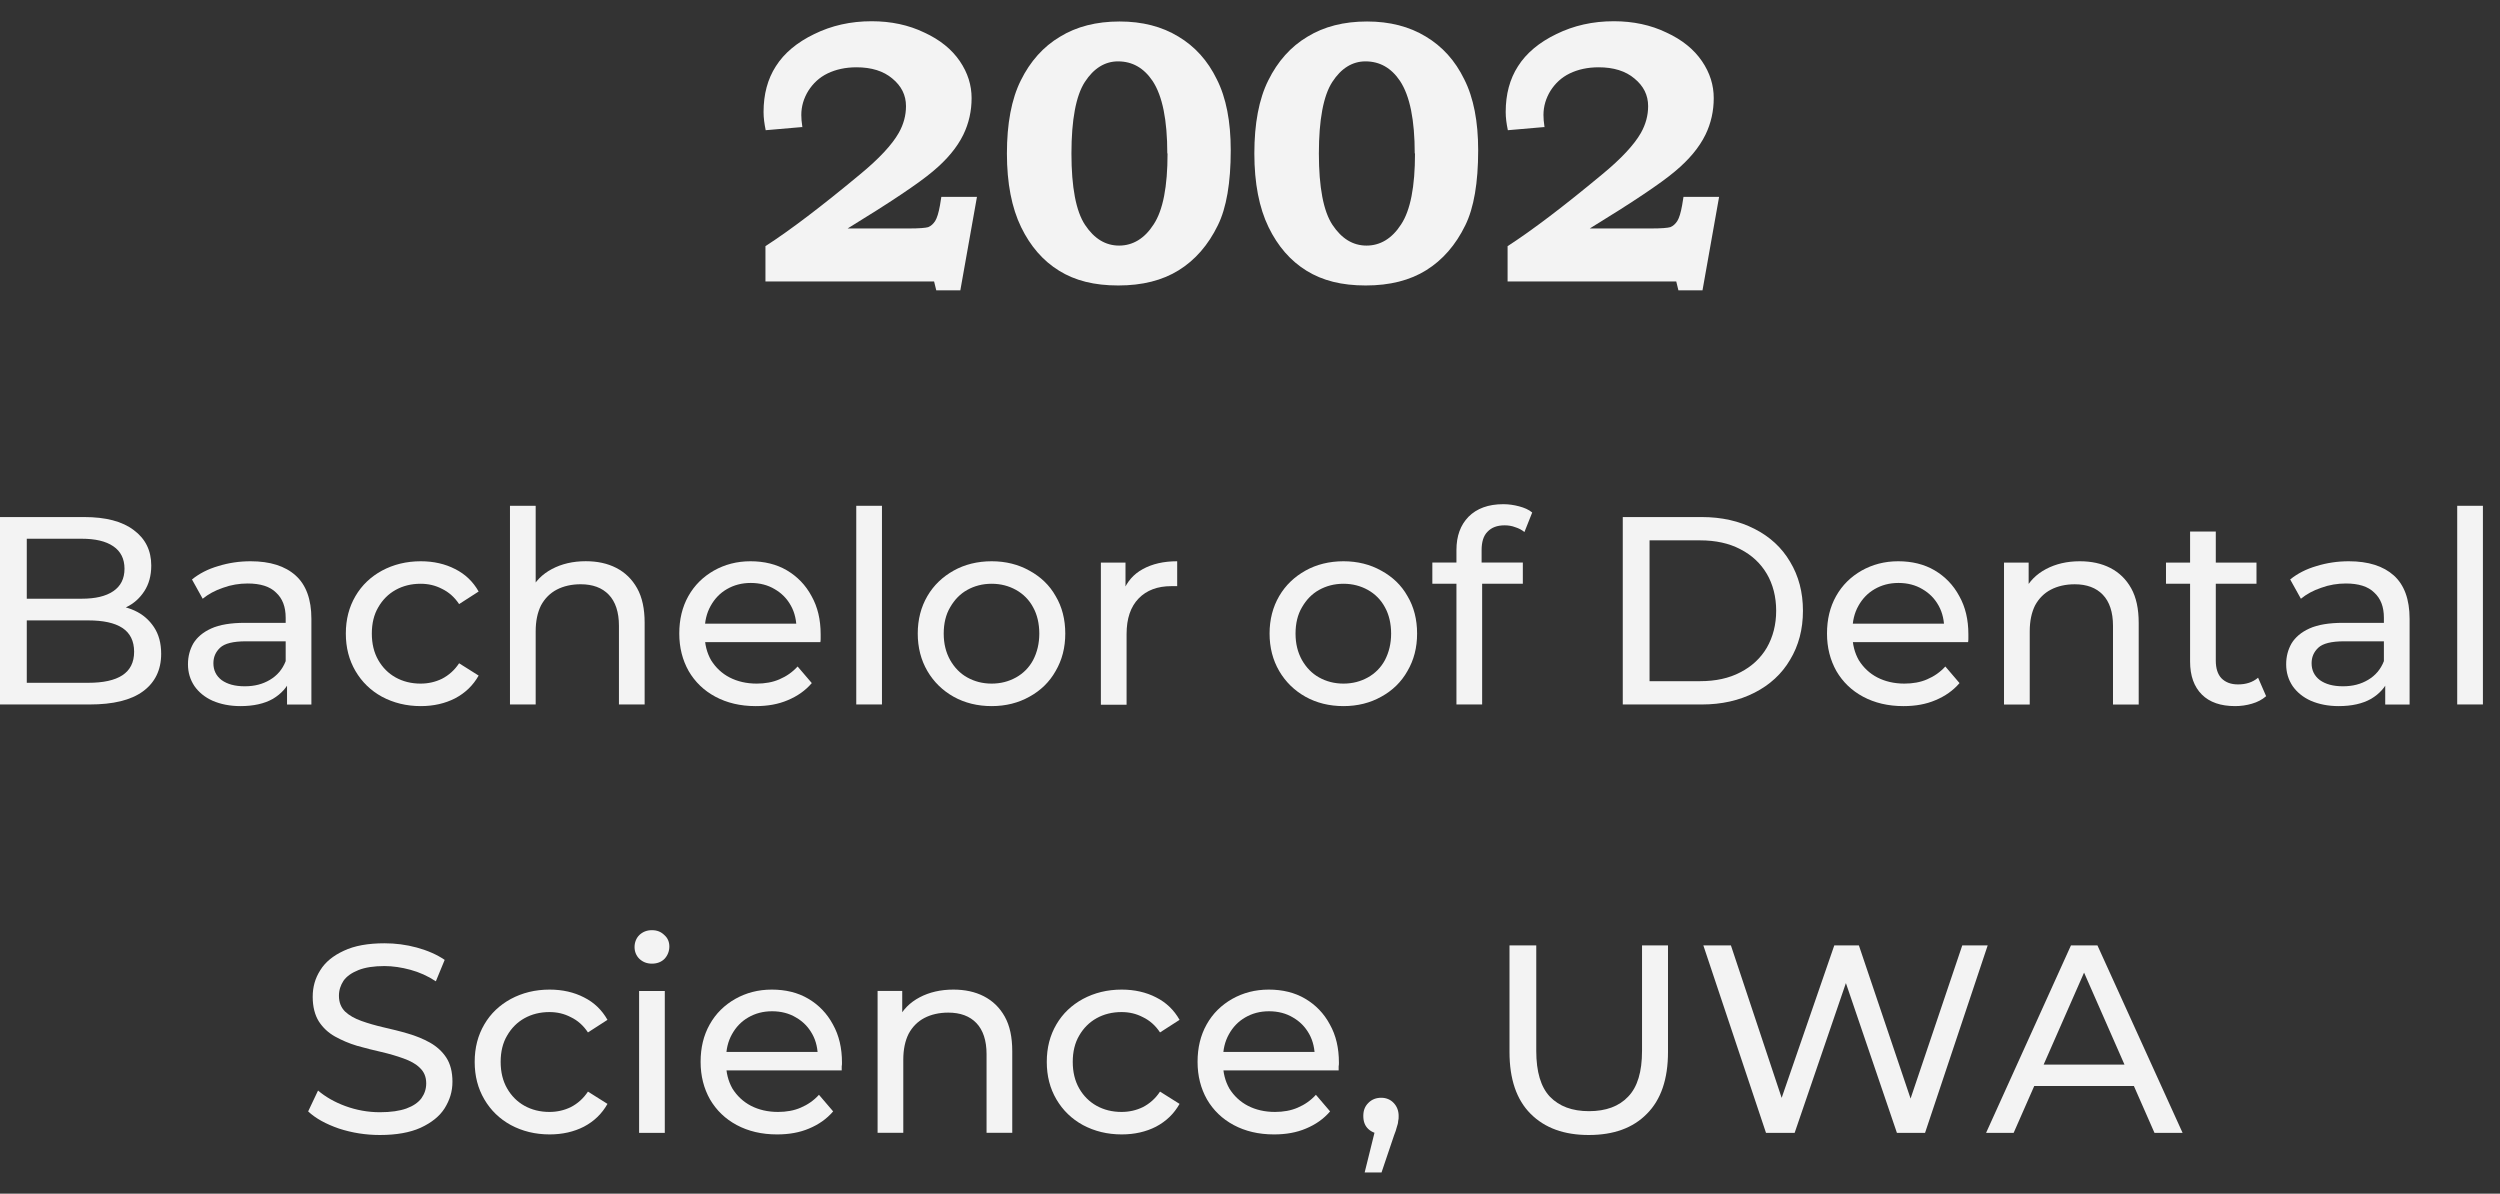<svg xmlns="http://www.w3.org/2000/svg" width="111" height="53" viewBox="0 0 111 53" fill="none"><rect x="0" y="0" width="111" height="53" fill="#333333" stroke="none"/><path d="M68.589 5.639L66.949 5.781C66.889 5.496 66.853 5.235 66.853 4.973C66.853 4.189 67.032 3.511 67.4 2.94C67.769 2.358 68.339 1.882 69.1 1.514C69.873 1.134 70.717 0.943 71.656 0.943C72.512 0.943 73.296 1.11 73.986 1.443C74.687 1.764 75.21 2.192 75.567 2.715C75.924 3.238 76.09 3.784 76.09 4.355C76.09 4.926 75.971 5.472 75.721 5.984C75.448 6.542 74.996 7.089 74.366 7.612C73.748 8.135 72.488 8.979 70.586 10.144H73.32C73.76 10.144 74.045 10.12 74.164 10.085C74.283 10.037 74.39 9.942 74.473 9.811C74.556 9.68 74.628 9.443 74.687 9.11L74.747 8.741H76.328L75.591 12.89H74.521L74.426 12.498H66.937V10.929C68.042 10.215 69.433 9.157 71.121 7.755C71.989 7.042 72.559 6.423 72.857 5.9C73.07 5.52 73.177 5.128 73.177 4.712C73.177 4.224 72.975 3.82 72.571 3.487C72.179 3.154 71.644 2.988 70.978 2.988C70.491 2.988 70.063 3.083 69.695 3.261C69.326 3.44 69.053 3.701 68.839 4.034C68.637 4.367 68.53 4.723 68.53 5.104C68.53 5.235 68.541 5.425 68.577 5.651L68.589 5.639Z" fill="#F3F3F3"></path><path d="M60.698 0.954C61.708 0.954 62.576 1.18 63.301 1.62C64.038 2.06 64.609 2.69 65.013 3.522C65.429 4.342 65.631 5.4 65.631 6.672C65.631 8.11 65.441 9.228 65.061 10C64.633 10.88 64.05 11.546 63.325 11.997C62.6 12.449 61.708 12.675 60.639 12.675C59.569 12.675 58.725 12.461 58.011 12.021C57.298 11.581 56.739 10.939 56.323 10.084C55.907 9.228 55.693 8.134 55.693 6.815C55.693 5.495 55.895 4.401 56.312 3.569C56.728 2.725 57.31 2.071 58.047 1.632C58.784 1.18 59.664 0.954 60.698 0.954ZM62.814 6.815C62.814 5.329 62.6 4.259 62.16 3.593C61.768 3.011 61.257 2.725 60.627 2.725C60.044 2.725 59.545 3.034 59.153 3.641C58.76 4.247 58.558 5.317 58.558 6.815C58.558 8.312 58.76 9.382 59.164 9.988C59.569 10.595 60.068 10.904 60.674 10.904C61.28 10.904 61.803 10.595 62.208 9.965C62.624 9.335 62.826 8.289 62.826 6.815H62.814Z" fill="#F3F3F3"></path><path d="M49.712 0.954C50.722 0.954 51.59 1.18 52.315 1.62C53.052 2.06 53.623 2.69 54.027 3.522C54.443 4.342 54.645 5.4 54.645 6.672C54.645 8.11 54.455 9.228 54.074 10C53.646 10.88 53.064 11.546 52.339 11.997C51.614 12.449 50.722 12.675 49.652 12.675C48.582 12.675 47.738 12.461 47.025 12.021C46.312 11.581 45.753 10.939 45.337 10.084C44.921 9.228 44.707 8.134 44.707 6.815C44.707 5.495 44.909 4.401 45.325 3.569C45.741 2.725 46.324 2.071 47.061 1.632C47.798 1.18 48.677 0.954 49.712 0.954ZM51.828 6.815C51.828 5.329 51.614 4.259 51.174 3.593C50.781 3.011 50.27 2.725 49.64 2.725C49.058 2.725 48.559 3.034 48.166 3.641C47.774 4.247 47.572 5.317 47.572 6.815C47.572 8.312 47.774 9.382 48.178 9.988C48.582 10.595 49.081 10.904 49.688 10.904C50.294 10.904 50.817 10.595 51.221 9.965C51.637 9.335 51.839 8.289 51.839 6.815H51.828Z" fill="#F3F3F3"></path><path d="M35.638 5.639L33.997 5.781C33.938 5.496 33.902 5.235 33.902 4.973C33.902 4.189 34.081 3.511 34.449 2.94C34.818 2.358 35.388 1.882 36.149 1.514C36.922 1.134 37.766 0.943 38.705 0.943C39.561 0.943 40.345 1.11 41.035 1.443C41.736 1.764 42.259 2.192 42.616 2.715C42.972 3.238 43.139 3.784 43.139 4.355C43.139 4.926 43.02 5.472 42.77 5.984C42.497 6.542 42.045 7.089 41.415 7.612C40.797 8.135 39.537 8.979 37.635 10.144H40.369C40.809 10.144 41.094 10.12 41.213 10.085C41.332 10.037 41.439 9.942 41.522 9.811C41.605 9.68 41.677 9.443 41.736 9.11L41.795 8.741H43.377L42.639 12.89H41.57L41.474 12.498H33.986V10.929C35.091 10.215 36.482 9.157 38.17 7.755C39.038 7.042 39.608 6.423 39.905 5.9C40.119 5.52 40.226 5.128 40.226 4.712C40.226 4.224 40.024 3.82 39.62 3.487C39.228 3.154 38.693 2.988 38.027 2.988C37.54 2.988 37.112 3.083 36.743 3.261C36.375 3.44 36.102 3.701 35.888 4.034C35.685 4.367 35.578 4.723 35.578 5.104C35.578 5.235 35.59 5.425 35.626 5.651L35.638 5.639Z" fill="#F3F3F3"></path><path d="M88.182 50.299L91.95 41.977H93.127L96.907 50.299H95.659L92.295 42.643H92.77L89.406 50.299H88.182ZM89.786 48.218L90.107 47.267H94.791L95.136 48.218H89.786Z" fill="#F3F3F3"></path><path d="M78.41 50.299L75.629 41.977H76.853L79.409 49.657H78.791L81.442 41.977H82.535L85.127 49.657H84.532L87.124 41.977H88.253L85.472 50.299H84.223L81.798 43.178H82.119L79.682 50.299H78.41Z" fill="#F3F3F3"></path><path d="M70.54 50.394C69.447 50.394 68.591 50.085 67.961 49.455C67.331 48.825 67.022 47.909 67.022 46.709V41.977H68.21V46.661C68.21 47.588 68.412 48.266 68.817 48.694C69.233 49.122 69.803 49.336 70.552 49.336C71.301 49.336 71.883 49.122 72.287 48.694C72.704 48.266 72.906 47.588 72.906 46.661V41.977H74.059V46.709C74.059 47.909 73.75 48.825 73.12 49.455C72.501 50.085 71.646 50.394 70.54 50.394Z" fill="#F3F3F3"></path><path d="M60.591 52.057L61.185 49.656L61.34 50.346C61.114 50.346 60.912 50.274 60.757 50.132C60.603 49.989 60.531 49.799 60.531 49.549C60.531 49.299 60.603 49.121 60.757 48.967C60.912 48.812 61.102 48.741 61.328 48.741C61.554 48.741 61.744 48.824 61.886 48.978C62.029 49.133 62.1 49.323 62.1 49.549C62.1 49.632 62.1 49.704 62.077 49.787C62.077 49.858 62.053 49.941 62.017 50.048C61.993 50.143 61.958 50.262 61.898 50.405L61.34 52.057H60.591Z" fill="#F3F3F3"></path><path d="M56.56 50.368C55.882 50.368 55.288 50.226 54.777 49.952C54.266 49.679 53.873 49.299 53.588 48.811C53.315 48.324 53.172 47.777 53.172 47.147C53.172 46.517 53.303 45.97 53.576 45.483C53.849 44.995 54.23 44.627 54.705 44.354C55.193 44.08 55.728 43.938 56.334 43.938C56.94 43.938 57.487 44.068 57.95 44.342C58.414 44.615 58.783 44.995 59.044 45.483C59.318 45.97 59.448 46.529 59.448 47.183C59.448 47.23 59.448 47.29 59.436 47.349C59.436 47.409 59.436 47.468 59.436 47.527H54.075V46.707H58.842L58.379 46.992C58.379 46.588 58.307 46.232 58.129 45.911C57.95 45.59 57.713 45.352 57.404 45.174C57.106 44.995 56.75 44.9 56.346 44.9C55.942 44.9 55.597 44.995 55.288 45.174C54.979 45.352 54.741 45.602 54.563 45.923C54.384 46.244 54.301 46.6 54.301 47.016V47.206C54.301 47.623 54.396 48.003 54.586 48.336C54.788 48.657 55.062 48.918 55.407 49.097C55.751 49.275 56.156 49.37 56.607 49.37C56.976 49.37 57.321 49.31 57.618 49.18C57.927 49.049 58.2 48.859 58.426 48.609L59.056 49.346C58.771 49.679 58.414 49.929 57.986 50.107C57.57 50.285 57.095 50.368 56.572 50.368H56.56Z" fill="#F3F3F3"></path><path d="M49.805 50.368C49.163 50.368 48.593 50.226 48.081 49.952C47.582 49.679 47.19 49.299 46.904 48.811C46.619 48.324 46.477 47.777 46.477 47.147C46.477 46.517 46.619 45.97 46.904 45.483C47.19 44.995 47.582 44.627 48.081 44.354C48.593 44.08 49.163 43.938 49.805 43.938C50.376 43.938 50.887 44.056 51.327 44.282C51.778 44.508 52.123 44.841 52.373 45.281L51.505 45.84C51.303 45.53 51.041 45.304 50.744 45.162C50.447 45.007 50.138 44.936 49.793 44.936C49.377 44.936 49.008 45.031 48.688 45.209C48.367 45.388 48.105 45.649 47.915 45.982C47.725 46.303 47.63 46.695 47.63 47.147C47.63 47.599 47.725 47.991 47.915 48.324C48.105 48.657 48.367 48.918 48.688 49.097C49.008 49.275 49.377 49.37 49.793 49.37C50.138 49.37 50.447 49.299 50.744 49.156C51.041 49.002 51.303 48.776 51.505 48.467L52.373 49.013C52.123 49.453 51.778 49.786 51.327 50.024C50.887 50.25 50.376 50.368 49.805 50.368Z" fill="#F3F3F3"></path><path d="M42.329 43.938C42.84 43.938 43.292 44.033 43.684 44.235C44.076 44.437 44.385 44.734 44.611 45.138C44.837 45.542 44.944 46.053 44.944 46.672V50.297H43.803V46.802C43.803 46.196 43.648 45.733 43.351 45.423C43.054 45.114 42.638 44.96 42.103 44.96C41.699 44.96 41.342 45.043 41.045 45.197C40.748 45.352 40.51 45.59 40.344 45.899C40.189 46.208 40.106 46.588 40.106 47.052V50.297H38.965V43.997H40.059V45.697L39.88 45.245C40.082 44.829 40.403 44.508 40.831 44.282C41.259 44.056 41.758 43.938 42.329 43.938Z" fill="#F3F3F3"></path><path d="M34.495 50.368C33.818 50.368 33.223 50.226 32.712 49.952C32.201 49.679 31.809 49.299 31.523 48.811C31.25 48.324 31.107 47.777 31.107 47.147C31.107 46.517 31.238 45.97 31.512 45.483C31.785 44.995 32.165 44.627 32.641 44.354C33.128 44.08 33.663 43.938 34.269 43.938C34.876 43.938 35.422 44.068 35.886 44.342C36.35 44.615 36.718 44.995 36.98 45.483C37.253 45.97 37.384 46.529 37.384 47.183C37.384 47.23 37.384 47.29 37.372 47.349C37.372 47.409 37.372 47.468 37.372 47.527H32.011V46.707H36.778L36.314 46.992C36.314 46.588 36.243 46.232 36.064 45.911C35.886 45.59 35.648 45.352 35.339 45.174C35.042 44.995 34.685 44.9 34.281 44.9C33.877 44.9 33.532 44.995 33.223 45.174C32.914 45.352 32.676 45.602 32.498 45.923C32.32 46.244 32.237 46.6 32.237 47.016V47.206C32.237 47.623 32.332 48.003 32.522 48.336C32.724 48.657 32.998 48.918 33.342 49.097C33.687 49.275 34.091 49.37 34.543 49.37C34.911 49.37 35.256 49.31 35.553 49.18C35.862 49.049 36.136 48.859 36.362 48.609L36.992 49.346C36.706 49.679 36.35 49.929 35.922 50.107C35.506 50.285 35.03 50.368 34.507 50.368H34.495Z" fill="#F3F3F3"></path><path d="M28.376 50.299V43.999H29.517V50.299H28.376ZM28.947 42.786C28.721 42.786 28.542 42.715 28.388 42.572C28.245 42.43 28.174 42.251 28.174 42.049C28.174 41.847 28.245 41.657 28.388 41.514C28.542 41.372 28.721 41.3 28.947 41.3C29.172 41.3 29.351 41.372 29.493 41.514C29.648 41.645 29.719 41.823 29.719 42.025C29.719 42.227 29.648 42.418 29.505 42.572C29.363 42.715 29.172 42.786 28.947 42.786Z" fill="#F3F3F3"></path><path d="M24.405 50.368C23.763 50.368 23.192 50.226 22.681 49.952C22.182 49.679 21.789 49.299 21.504 48.811C21.219 48.324 21.076 47.777 21.076 47.147C21.076 46.517 21.219 45.97 21.504 45.483C21.789 44.995 22.182 44.627 22.681 44.354C23.192 44.08 23.763 43.938 24.405 43.938C24.975 43.938 25.486 44.056 25.926 44.282C26.378 44.508 26.723 44.841 26.972 45.281L26.105 45.84C25.902 45.53 25.641 45.304 25.344 45.162C25.047 45.007 24.737 44.936 24.393 44.936C23.977 44.936 23.608 45.031 23.287 45.209C22.966 45.388 22.705 45.649 22.515 45.982C22.324 46.303 22.229 46.695 22.229 47.147C22.229 47.599 22.324 47.991 22.515 48.324C22.705 48.657 22.966 48.918 23.287 49.097C23.608 49.275 23.977 49.37 24.393 49.37C24.737 49.37 25.047 49.299 25.344 49.156C25.641 49.002 25.902 48.776 26.105 48.467L26.972 49.013C26.723 49.453 26.378 49.786 25.926 50.024C25.486 50.25 24.975 50.368 24.405 50.368Z" fill="#F3F3F3"></path><path d="M16.867 50.394C16.237 50.394 15.631 50.298 15.049 50.108C14.466 49.906 14.014 49.657 13.682 49.347L14.121 48.42C14.442 48.694 14.847 48.931 15.334 49.11C15.821 49.288 16.332 49.383 16.867 49.383C17.355 49.383 17.747 49.324 18.044 49.217C18.341 49.11 18.567 48.955 18.71 48.765C18.853 48.563 18.924 48.349 18.924 48.099C18.924 47.814 18.829 47.588 18.639 47.41C18.46 47.232 18.211 47.101 17.913 46.994C17.616 46.887 17.295 46.792 16.939 46.709C16.582 46.625 16.226 46.542 15.857 46.435C15.5 46.328 15.168 46.185 14.87 46.019C14.573 45.853 14.335 45.627 14.157 45.353C13.979 45.068 13.884 44.7 13.884 44.26C13.884 43.82 13.991 43.44 14.217 43.083C14.442 42.714 14.799 42.429 15.263 42.215C15.738 41.989 16.344 41.882 17.07 41.882C17.557 41.882 18.032 41.942 18.508 42.072C18.983 42.203 19.399 42.382 19.744 42.619L19.352 43.57C18.995 43.333 18.615 43.166 18.223 43.059C17.83 42.952 17.438 42.893 17.07 42.893C16.606 42.893 16.214 42.952 15.916 43.071C15.619 43.19 15.393 43.344 15.251 43.547C15.12 43.749 15.049 43.963 15.049 44.212C15.049 44.509 15.144 44.735 15.322 44.914C15.512 45.092 15.75 45.223 16.047 45.33C16.344 45.437 16.677 45.532 17.034 45.615C17.39 45.698 17.747 45.781 18.104 45.888C18.472 45.995 18.793 46.126 19.09 46.292C19.387 46.459 19.637 46.685 19.816 46.958C19.994 47.232 20.089 47.588 20.089 48.028C20.089 48.468 19.97 48.836 19.744 49.205C19.518 49.562 19.162 49.847 18.674 50.073C18.199 50.287 17.593 50.394 16.867 50.394Z" fill="#F3F3F3"></path><path d="M109.1 31.278V22.457H110.241V31.278H109.1Z" fill="#F3F3F3"></path><path d="M105.904 31.28V29.948L105.845 29.699V27.428C105.845 26.941 105.702 26.572 105.417 26.311C105.143 26.037 104.715 25.907 104.157 25.907C103.788 25.907 103.42 25.966 103.063 26.097C102.706 26.216 102.409 26.382 102.16 26.584L101.684 25.728C102.005 25.467 102.397 25.265 102.849 25.134C103.313 24.991 103.788 24.92 104.287 24.92C105.155 24.92 105.821 25.134 106.285 25.55C106.748 25.966 106.986 26.608 106.986 27.476V31.28H105.904ZM103.836 31.351C103.372 31.351 102.956 31.268 102.599 31.113C102.255 30.959 101.981 30.733 101.791 30.459C101.601 30.174 101.506 29.853 101.506 29.497C101.506 29.14 101.589 28.843 101.744 28.569C101.91 28.296 102.172 28.07 102.54 27.904C102.909 27.737 103.408 27.654 104.038 27.654H106.035V28.474H104.085C103.515 28.474 103.134 28.569 102.932 28.759C102.73 28.95 102.635 29.176 102.635 29.449C102.635 29.758 102.754 30.008 103.004 30.198C103.253 30.376 103.586 30.471 104.026 30.471C104.466 30.471 104.822 30.376 105.143 30.186C105.464 29.996 105.702 29.722 105.845 29.354L106.071 30.138C105.916 30.507 105.655 30.804 105.274 31.03C104.894 31.244 104.418 31.351 103.836 31.351Z" fill="#F3F3F3"></path><path d="M99.237 31.351C98.607 31.351 98.108 31.184 97.763 30.839C97.418 30.495 97.24 30.007 97.24 29.377V23.6H98.381V29.33C98.381 29.674 98.464 29.936 98.631 30.114C98.809 30.293 99.047 30.388 99.368 30.388C99.724 30.388 100.021 30.293 100.259 30.09L100.616 30.911C100.437 31.065 100.235 31.172 99.986 31.244C99.748 31.315 99.498 31.351 99.237 31.351ZM96.17 25.918V24.979H100.188V25.918H96.17Z" fill="#F3F3F3"></path><path d="M92.343 24.92C92.854 24.92 93.305 25.015 93.698 25.217C94.09 25.419 94.399 25.716 94.625 26.12C94.851 26.525 94.958 27.036 94.958 27.654V31.28H93.817V27.785C93.817 27.178 93.662 26.715 93.365 26.406C93.068 26.097 92.652 25.942 92.117 25.942C91.713 25.942 91.356 26.025 91.059 26.18C90.762 26.334 90.524 26.572 90.357 26.881C90.203 27.19 90.12 27.571 90.12 28.034V31.28H88.978V24.979H90.072V26.679L89.894 26.227C90.096 25.811 90.417 25.491 90.845 25.265C91.273 25.039 91.772 24.92 92.343 24.92Z" fill="#F3F3F3"></path><path d="M84.507 31.351C83.829 31.351 83.235 31.208 82.724 30.935C82.213 30.662 81.82 30.281 81.535 29.794C81.262 29.306 81.119 28.759 81.119 28.13C81.119 27.5 81.25 26.953 81.523 26.465C81.797 25.978 82.177 25.609 82.653 25.336C83.14 25.063 83.675 24.92 84.281 24.92C84.887 24.92 85.434 25.051 85.898 25.324C86.361 25.598 86.73 25.978 86.991 26.465C87.265 26.953 87.396 27.511 87.396 28.165C87.396 28.213 87.396 28.272 87.396 28.332C87.396 28.391 87.396 28.45 87.384 28.51H82.023V27.69H86.789L86.326 27.975C86.326 27.571 86.254 27.214 86.076 26.893C85.898 26.572 85.66 26.334 85.351 26.156C85.054 25.978 84.697 25.883 84.293 25.883C83.889 25.883 83.544 25.978 83.235 26.156C82.926 26.334 82.688 26.584 82.51 26.905C82.332 27.226 82.248 27.583 82.248 27.999V28.189C82.248 28.605 82.344 28.985 82.534 29.318C82.736 29.639 83.009 29.901 83.354 30.079C83.699 30.257 84.103 30.352 84.555 30.352C84.923 30.352 85.268 30.293 85.565 30.162C85.874 30.031 86.147 29.841 86.373 29.592L87.003 30.329C86.718 30.662 86.361 30.911 85.933 31.089C85.517 31.268 85.042 31.351 84.519 31.351H84.507Z" fill="#F3F3F3"></path><path d="M72.051 31.279V22.957H75.558C76.449 22.957 77.222 23.136 77.899 23.481C78.577 23.825 79.112 24.313 79.48 24.943C79.861 25.573 80.051 26.298 80.051 27.118C80.051 27.938 79.861 28.663 79.48 29.293C79.112 29.923 78.577 30.411 77.899 30.756C77.222 31.1 76.449 31.279 75.558 31.279H72.051ZM73.24 30.244H75.486C76.176 30.244 76.77 30.114 77.269 29.852C77.78 29.591 78.173 29.222 78.446 28.759C78.719 28.283 78.862 27.736 78.862 27.118C78.862 26.5 78.719 25.941 78.446 25.478C78.173 25.014 77.78 24.645 77.269 24.384C76.77 24.122 76.176 23.992 75.486 23.992H73.24V30.244Z" fill="#F3F3F3"></path><path d="M64.666 31.278V24.419C64.666 23.801 64.844 23.313 65.201 22.945C65.569 22.576 66.08 22.386 66.746 22.386C66.996 22.386 67.221 22.422 67.447 22.481C67.673 22.541 67.875 22.624 68.03 22.755L67.685 23.622C67.566 23.527 67.435 23.456 67.281 23.409C67.126 23.349 66.972 23.325 66.805 23.325C66.472 23.325 66.223 23.42 66.044 23.611C65.866 23.789 65.783 24.062 65.783 24.431V25.275L65.807 25.798V31.278H64.666ZM63.596 25.917V24.978H67.614V25.917H63.596Z" fill="#F3F3F3"></path><path d="M59.65 31.351C59.02 31.351 58.449 31.208 57.962 30.935C57.475 30.662 57.082 30.281 56.797 29.794C56.512 29.306 56.369 28.748 56.369 28.13C56.369 27.511 56.512 26.953 56.797 26.465C57.082 25.978 57.475 25.609 57.962 25.336C58.449 25.063 59.02 24.92 59.65 24.92C60.28 24.92 60.839 25.063 61.326 25.336C61.825 25.609 62.218 25.978 62.491 26.465C62.776 26.941 62.919 27.5 62.919 28.13C62.919 28.759 62.776 29.306 62.491 29.794C62.218 30.281 61.825 30.662 61.326 30.935C60.839 31.208 60.28 31.351 59.65 31.351ZM59.65 30.352C60.054 30.352 60.411 30.257 60.732 30.079C61.053 29.901 61.314 29.639 61.492 29.306C61.671 28.962 61.766 28.569 61.766 28.13C61.766 27.69 61.671 27.285 61.492 26.965C61.314 26.632 61.053 26.37 60.732 26.192C60.411 26.014 60.054 25.919 59.65 25.919C59.246 25.919 58.889 26.014 58.568 26.192C58.247 26.37 57.998 26.632 57.807 26.965C57.617 27.285 57.522 27.678 57.522 28.13C57.522 28.581 57.617 28.962 57.807 29.306C57.998 29.639 58.247 29.901 58.568 30.079C58.889 30.257 59.246 30.352 59.65 30.352Z" fill="#F3F3F3"></path><path d="M48.879 31.28V24.979H49.972V26.691L49.865 26.263C50.044 25.823 50.329 25.491 50.745 25.265C51.161 25.039 51.66 24.92 52.267 24.92V26.025C52.267 26.025 52.172 26.025 52.124 26.025H52.005C51.399 26.025 50.912 26.204 50.555 26.572C50.198 26.941 50.02 27.464 50.02 28.153V31.291H48.879V31.28Z" fill="#F3F3F3"></path><path d="M44.029 31.351C43.399 31.351 42.828 31.208 42.341 30.935C41.854 30.662 41.461 30.281 41.176 29.794C40.891 29.306 40.748 28.748 40.748 28.13C40.748 27.511 40.891 26.953 41.176 26.465C41.461 25.978 41.854 25.609 42.341 25.336C42.828 25.063 43.399 24.92 44.029 24.92C44.659 24.92 45.218 25.063 45.705 25.336C46.204 25.609 46.597 25.978 46.87 26.465C47.155 26.941 47.298 27.5 47.298 28.13C47.298 28.759 47.155 29.306 46.87 29.794C46.597 30.281 46.204 30.662 45.705 30.935C45.218 31.208 44.659 31.351 44.029 31.351ZM44.029 30.352C44.433 30.352 44.79 30.257 45.111 30.079C45.432 29.901 45.693 29.639 45.871 29.306C46.05 28.962 46.145 28.569 46.145 28.13C46.145 27.69 46.05 27.285 45.871 26.965C45.693 26.632 45.432 26.37 45.111 26.192C44.79 26.014 44.433 25.919 44.029 25.919C43.625 25.919 43.268 26.014 42.947 26.192C42.626 26.37 42.377 26.632 42.186 26.965C41.996 27.285 41.901 27.678 41.901 28.13C41.901 28.581 41.996 28.962 42.186 29.306C42.377 29.639 42.626 29.901 42.947 30.079C43.268 30.257 43.625 30.352 44.029 30.352Z" fill="#F3F3F3"></path><path d="M38.018 31.278V22.457H39.159V31.278H38.018Z" fill="#F3F3F3"></path><path d="M33.548 31.351C32.87 31.351 32.276 31.208 31.765 30.935C31.254 30.662 30.861 30.281 30.576 29.794C30.303 29.306 30.16 28.759 30.16 28.13C30.16 27.5 30.291 26.953 30.564 26.465C30.838 25.978 31.218 25.609 31.694 25.336C32.181 25.063 32.716 24.92 33.322 24.92C33.928 24.92 34.475 25.051 34.939 25.324C35.402 25.598 35.771 25.978 36.032 26.465C36.306 26.953 36.437 27.511 36.437 28.165C36.437 28.213 36.437 28.272 36.437 28.332C36.437 28.391 36.437 28.45 36.425 28.51H31.064V27.69H35.83L35.367 27.975C35.367 27.571 35.295 27.214 35.117 26.893C34.939 26.572 34.701 26.334 34.392 26.156C34.095 25.978 33.738 25.883 33.334 25.883C32.93 25.883 32.585 25.978 32.276 26.156C31.967 26.334 31.729 26.584 31.551 26.905C31.373 27.226 31.289 27.583 31.289 27.999V28.189C31.289 28.605 31.384 28.985 31.575 29.318C31.777 29.639 32.05 29.901 32.395 30.079C32.74 30.257 33.144 30.352 33.596 30.352C33.964 30.352 34.309 30.293 34.606 30.162C34.915 30.031 35.188 29.841 35.414 29.592L36.044 30.329C35.759 30.662 35.402 30.911 34.974 31.089C34.558 31.268 34.083 31.351 33.56 31.351H33.548Z" fill="#F3F3F3"></path><path d="M26.007 24.918C26.518 24.918 26.97 25.013 27.362 25.215C27.754 25.417 28.063 25.715 28.289 26.119C28.515 26.523 28.622 27.034 28.622 27.652V31.278H27.481V27.783C27.481 27.177 27.326 26.713 27.029 26.404C26.732 26.095 26.316 25.941 25.781 25.941C25.377 25.941 25.02 26.024 24.723 26.178C24.426 26.333 24.188 26.57 24.021 26.88C23.867 27.189 23.784 27.569 23.784 28.033V31.278H22.643V22.457H23.784V26.677L23.558 26.226C23.76 25.81 24.081 25.489 24.509 25.263C24.937 25.037 25.436 24.918 26.007 24.918Z" fill="#F3F3F3"></path><path d="M18.684 31.351C18.042 31.351 17.471 31.208 16.96 30.935C16.461 30.662 16.069 30.281 15.783 29.794C15.498 29.306 15.355 28.759 15.355 28.13C15.355 27.5 15.498 26.953 15.783 26.465C16.069 25.978 16.461 25.609 16.96 25.336C17.471 25.063 18.042 24.92 18.684 24.92C19.255 24.92 19.766 25.039 20.206 25.265C20.657 25.491 21.002 25.823 21.252 26.263L20.384 26.822C20.182 26.513 19.92 26.287 19.623 26.144C19.326 25.99 19.017 25.919 18.672 25.919C18.256 25.919 17.887 26.014 17.567 26.192C17.245 26.37 16.984 26.632 16.794 26.965C16.604 27.285 16.509 27.678 16.509 28.13C16.509 28.581 16.604 28.974 16.794 29.306C16.984 29.639 17.245 29.901 17.567 30.079C17.887 30.257 18.256 30.352 18.672 30.352C19.017 30.352 19.326 30.281 19.623 30.138C19.92 29.984 20.182 29.758 20.384 29.449L21.252 29.996C21.002 30.436 20.657 30.768 20.206 31.006C19.766 31.232 19.255 31.351 18.684 31.351Z" fill="#F3F3F3"></path><path d="M12.744 31.28V29.948L12.684 29.699V27.428C12.684 26.941 12.542 26.572 12.257 26.311C11.983 26.037 11.555 25.907 10.997 25.907C10.628 25.907 10.259 25.966 9.903 26.097C9.546 26.216 9.249 26.382 8.999 26.584L8.524 25.728C8.845 25.467 9.237 25.265 9.689 25.134C10.153 24.991 10.628 24.92 11.127 24.92C11.995 24.92 12.661 25.134 13.124 25.55C13.588 25.966 13.826 26.608 13.826 27.476V31.28H12.744ZM10.676 31.351C10.212 31.351 9.796 31.268 9.439 31.113C9.095 30.959 8.821 30.733 8.631 30.459C8.441 30.174 8.346 29.853 8.346 29.497C8.346 29.14 8.429 28.843 8.583 28.569C8.75 28.296 9.011 28.07 9.38 27.904C9.748 27.737 10.248 27.654 10.878 27.654H12.875V28.474H10.925C10.355 28.474 9.974 28.569 9.772 28.759C9.57 28.95 9.475 29.176 9.475 29.449C9.475 29.758 9.594 30.008 9.843 30.198C10.093 30.376 10.426 30.471 10.866 30.471C11.306 30.471 11.662 30.376 11.983 30.186C12.304 29.996 12.542 29.722 12.684 29.354L12.91 30.138C12.756 30.507 12.494 30.804 12.114 31.03C11.734 31.244 11.258 31.351 10.676 31.351Z" fill="#F3F3F3"></path><path d="M0 31.279V22.957H3.733C4.695 22.957 5.432 23.148 5.944 23.54C6.455 23.92 6.716 24.443 6.716 25.109C6.716 25.561 6.609 25.941 6.407 26.25C6.205 26.559 5.944 26.797 5.599 26.963C5.254 27.13 4.886 27.213 4.493 27.213L4.707 26.857C5.183 26.857 5.599 26.94 5.967 27.106C6.336 27.273 6.621 27.522 6.835 27.843C7.049 28.164 7.156 28.556 7.156 29.032C7.156 29.745 6.883 30.304 6.348 30.696C5.813 31.088 5.028 31.279 3.97 31.279H0ZM1.189 30.316H3.923C4.577 30.316 5.088 30.209 5.432 29.983C5.777 29.757 5.955 29.412 5.955 28.937C5.955 28.461 5.777 28.105 5.432 27.879C5.088 27.653 4.577 27.546 3.923 27.546H1.082V26.583H3.626C4.232 26.583 4.695 26.476 5.028 26.25C5.361 26.024 5.528 25.692 5.528 25.252C5.528 24.812 5.361 24.479 5.028 24.253C4.695 24.027 4.232 23.92 3.626 23.92H1.189V30.316Z" fill="#F3F3F3"></path></svg>